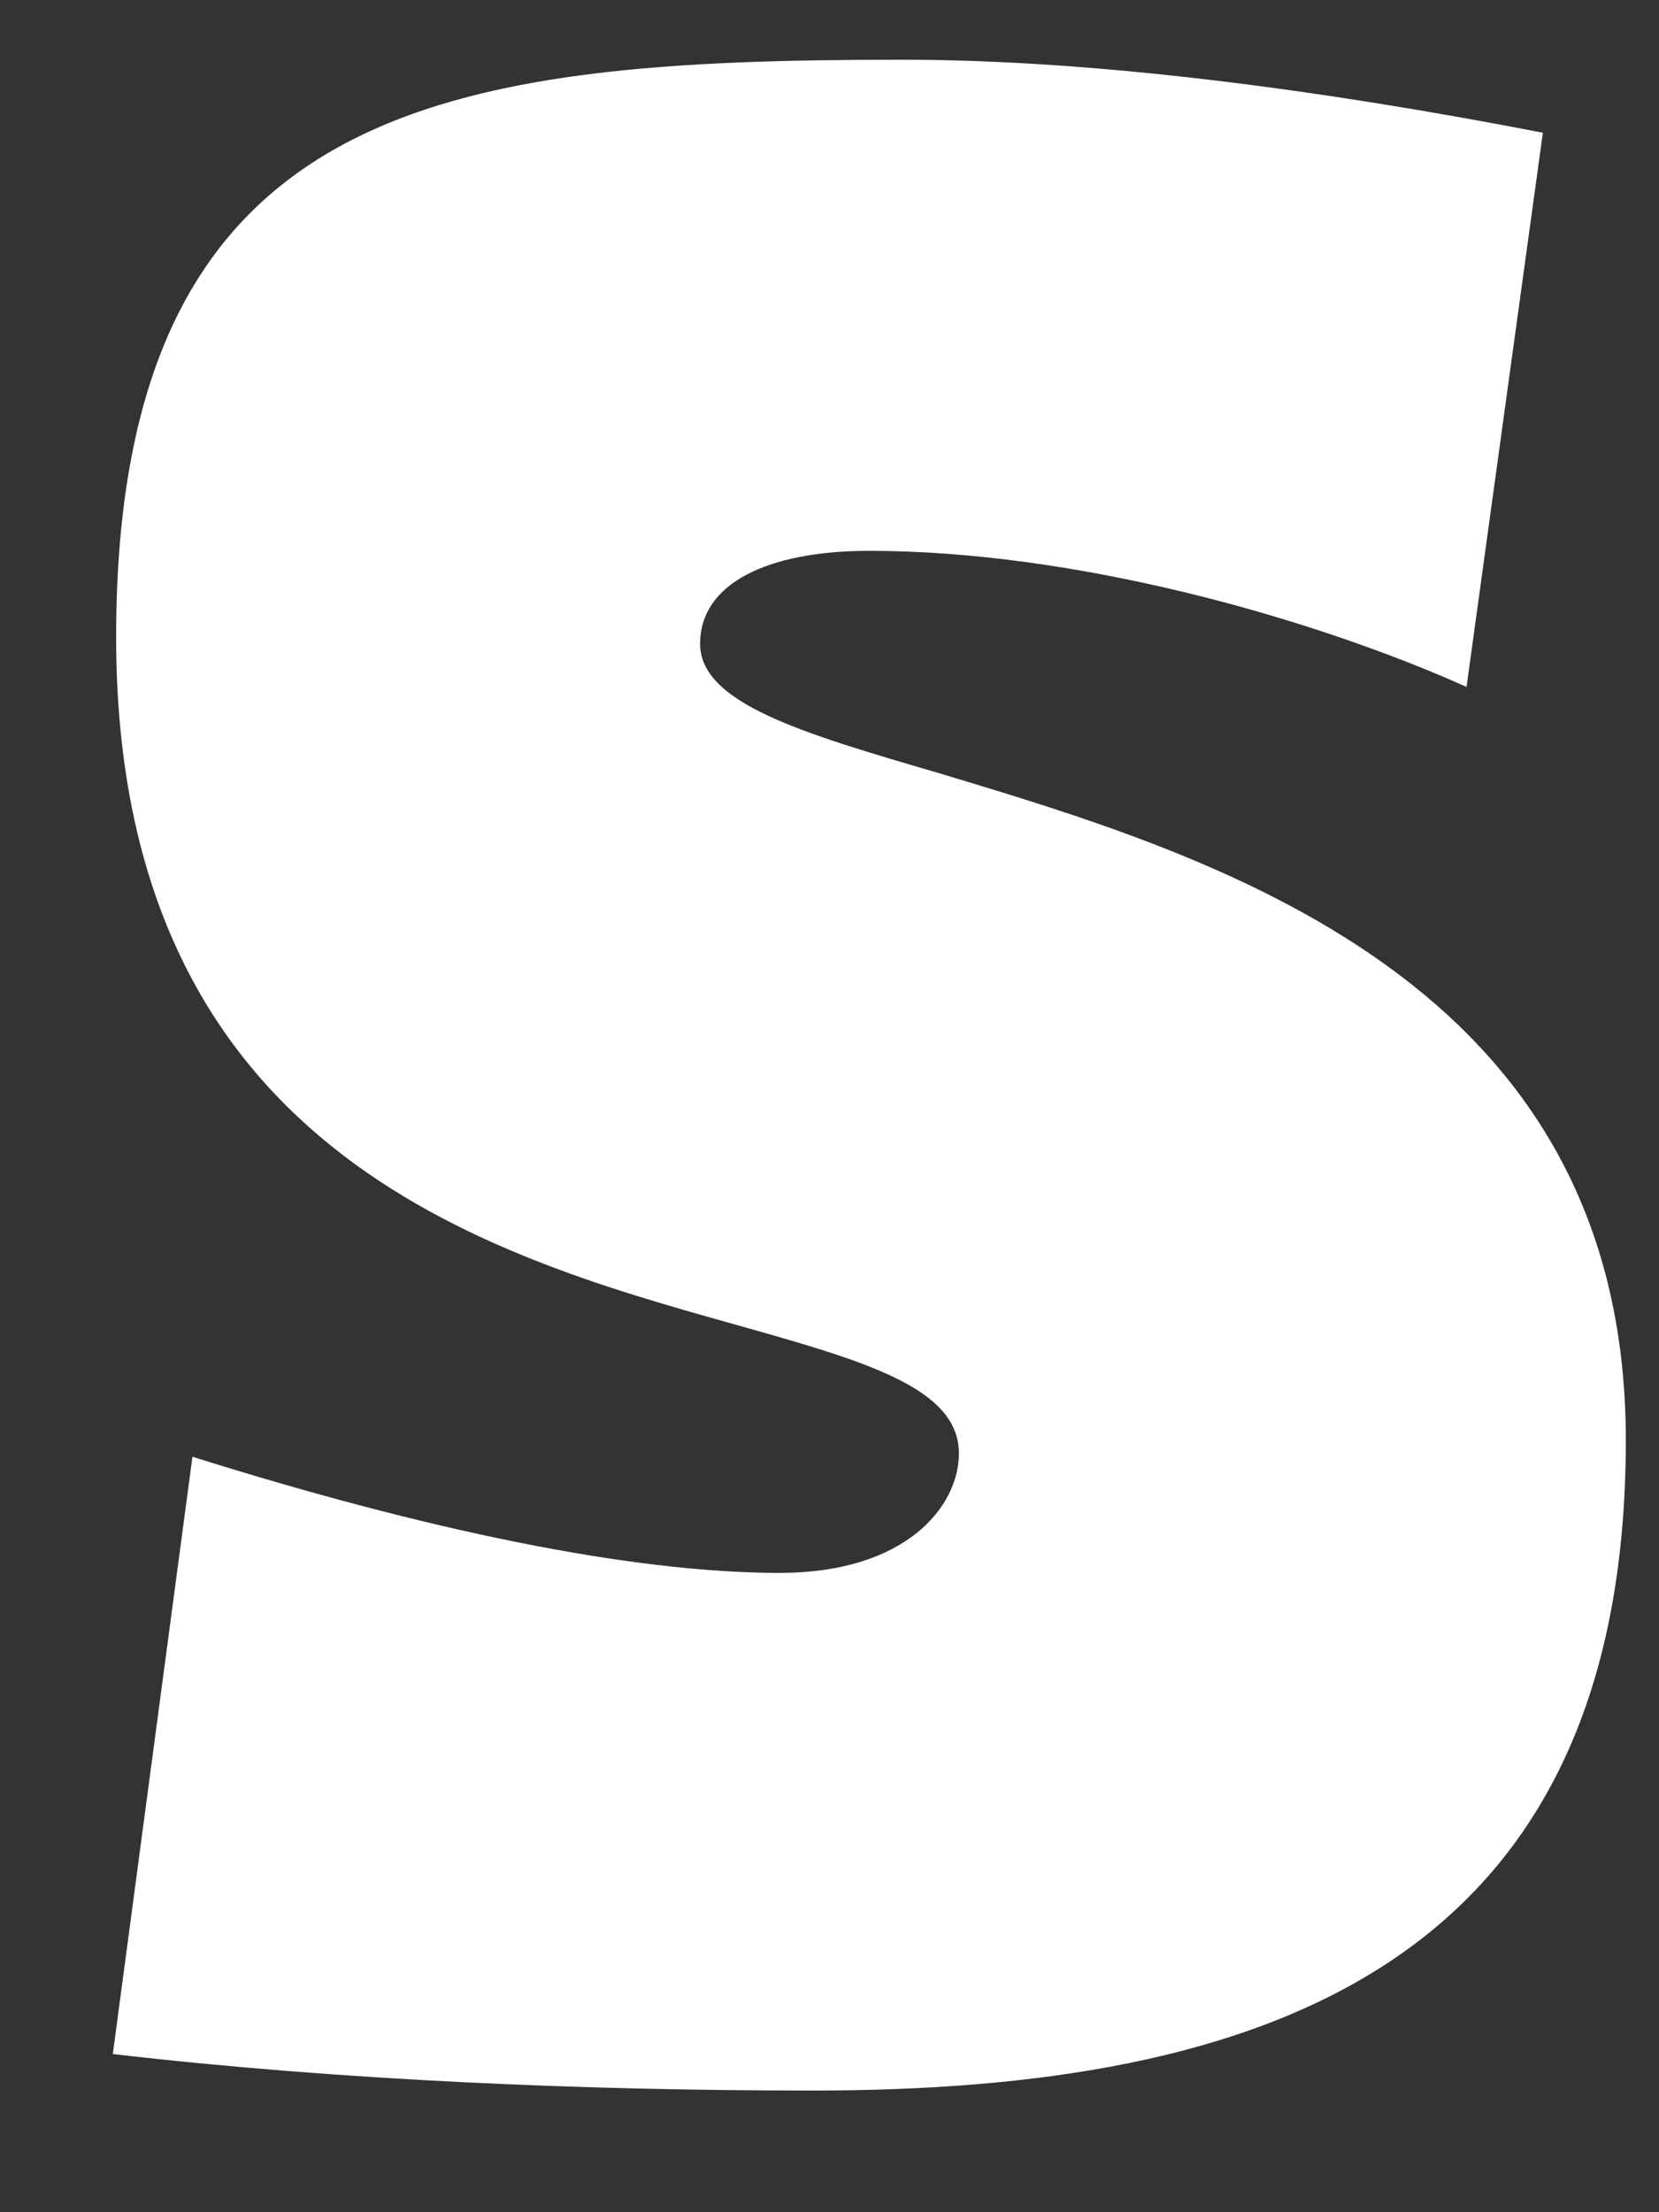 <svg width="12" height="16" viewBox="0 0 12 16" fill="none" xmlns="http://www.w3.org/2000/svg">
<rect x="0" y="0" width="12" height="16" fill="#333333" stroke="none"/>
<path d="M0.816 14.856L1.392 10.536C3.072 11.064 4.56 11.376 5.64 11.376C6.552 11.376 6.936 10.896 6.936 10.512C6.936 10.032 6.24 9.84 5.304 9.576C3.504 9.072 0.84 8.304 0.84 4.608C0.84 0.72 3.24 0.432 6.528 0.432C7.92 0.432 9.552 0.648 11.16 0.96L10.608 4.968C9.48 4.464 7.776 3.984 6.288 3.984C5.544 3.984 5.064 4.224 5.064 4.656C5.064 5.088 5.808 5.304 6.792 5.592C8.784 6.192 11.76 7.08 11.76 10.416C11.76 14.232 9.12 15.12 5.88 15.12C4.248 15.12 2.472 15.048 0.816 14.856Z" fill="white"/>
</svg>
